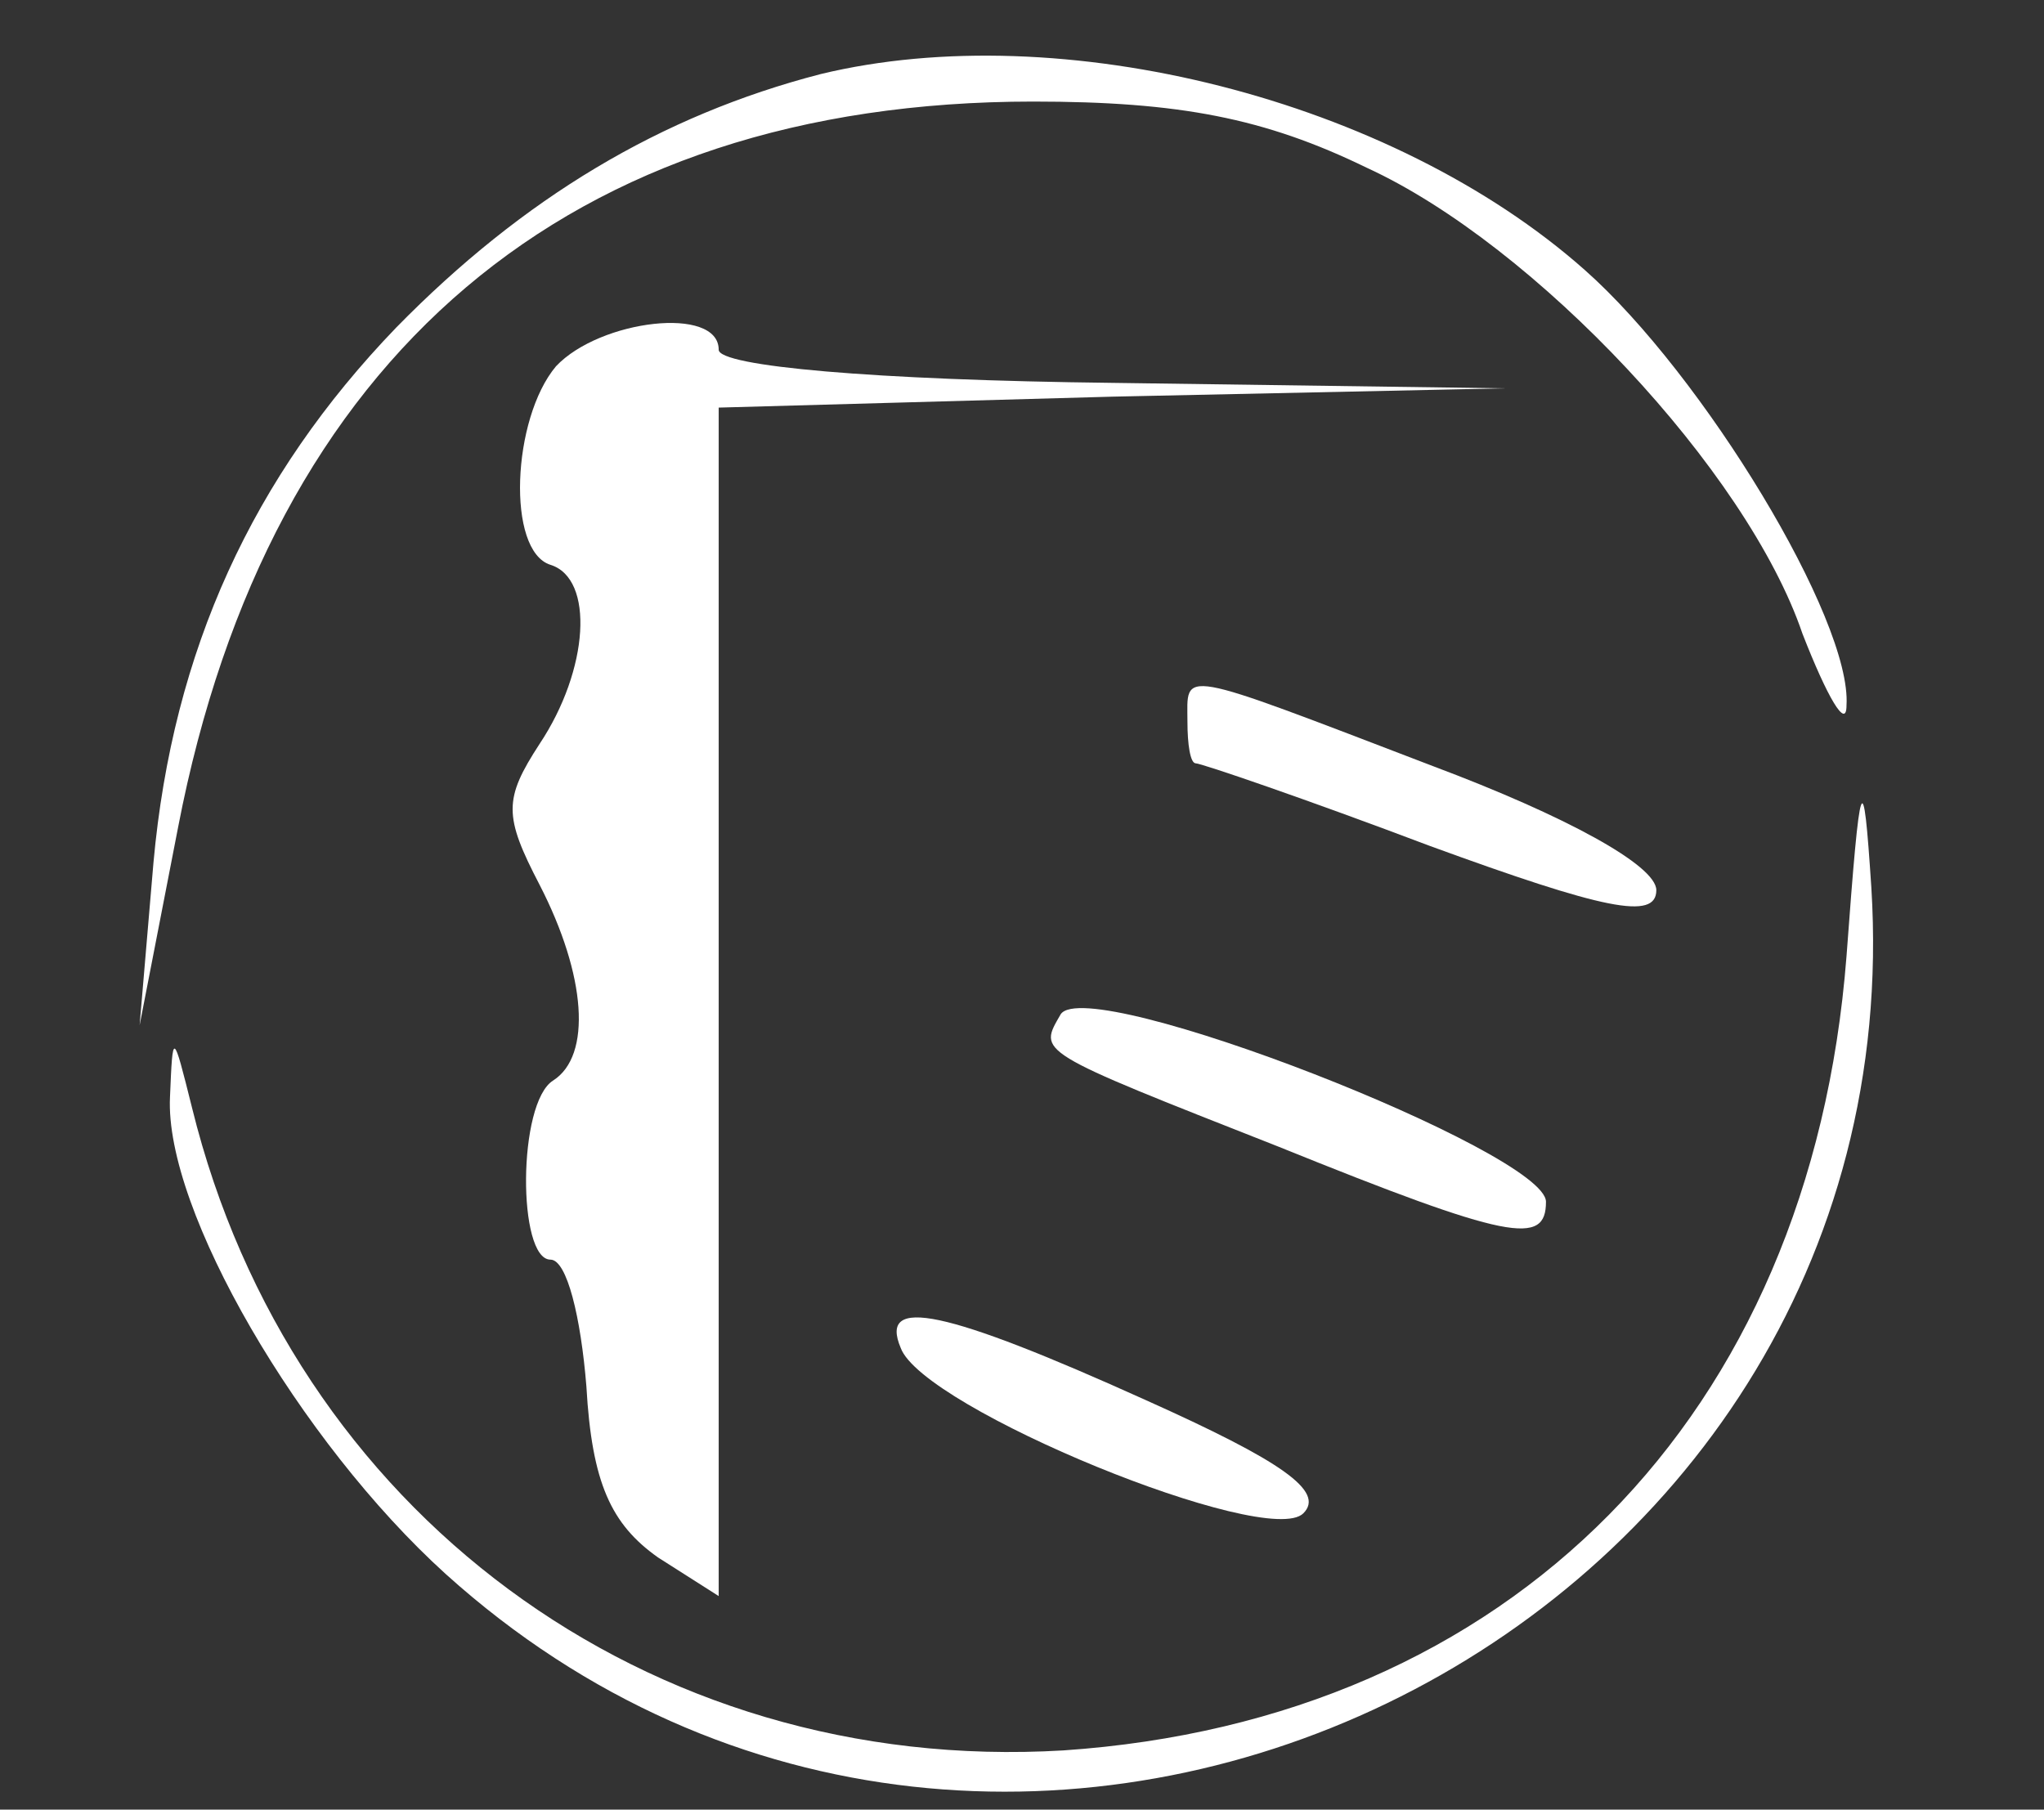 <?xml version="1.0" encoding="UTF-8"?> <svg xmlns="http://www.w3.org/2000/svg" xmlns:xlink="http://www.w3.org/1999/xlink" width="96" zoomAndPan="magnify" viewBox="0 0 72 63.75" height="85" preserveAspectRatio="xMidYMid meet" version="1.0"><rect x="0" y="0" width="72" height="63.75" fill="#333333" stroke="none"/><defs><clipPath id="11375fbdca"><path d="M 5 28 L 66 28 L 66 63.5 L 5 63.5 Z M 5 28 " clip-rule="nonzero"></path></clipPath></defs><path fill="#ffffff" d="M 28.91 2.609 C 23.277 4.066 18.422 6.98 13.953 11.543 C 8.902 16.789 6.086 22.91 5.406 30.387 L 4.918 36.117 L 6.277 29.125 C 9.484 12.516 20.07 3.578 36.391 3.578 C 41.539 3.578 44.551 4.16 48.145 5.91 C 54.07 8.629 61.547 16.594 63.492 22.324 C 64.363 24.559 65.043 25.727 65.043 24.852 C 65.238 21.84 59.992 13.195 55.816 9.504 C 49.016 3.48 37.363 0.566 28.91 2.609 Z M 28.91 2.609 " fill-opacity="1" fill-rule="nonzero"></path><path fill="#ffffff" d="M 19.586 12.902 C 18.031 14.75 17.836 19.41 19.391 19.898 C 20.945 20.383 20.75 23.59 19.004 26.211 C 17.742 28.152 17.742 28.738 19.004 31.164 C 20.656 34.371 20.848 37.188 19.488 38.062 C 18.227 38.84 18.227 44.375 19.391 44.375 C 19.973 44.375 20.461 46.414 20.656 48.844 C 20.848 52.242 21.527 53.699 23.18 54.867 L 25.316 56.227 L 25.316 14.359 L 39.207 13.973 L 53 13.68 L 39.207 13.488 C 30.758 13.391 25.316 12.902 25.316 12.32 C 25.316 10.766 21.141 11.254 19.586 12.902 Z M 19.586 12.902 " fill-opacity="1" fill-rule="nonzero"></path><path fill="#ffffff" d="M 41.828 25.434 C 41.828 26.211 41.926 26.891 42.121 26.891 C 42.316 26.891 46.008 28.152 50.379 29.805 C 56.496 32.039 58.344 32.43 58.344 31.359 C 58.344 30.484 55.137 28.738 50.473 26.988 C 41.344 23.492 41.828 23.59 41.828 25.434 Z M 41.828 25.434 " fill-opacity="1" fill-rule="nonzero"></path><g clip-path="url(#11375fbdca)"><path fill="#ffffff" d="M 65.043 33.691 C 63.781 49.91 53.195 60.598 37.457 61.664 C 22.793 62.539 10.262 53.215 6.766 39.031 C 6.086 36.312 6.086 36.312 5.988 38.645 C 5.793 42.625 10.551 50.785 15.699 55.449 C 35.516 73.32 67.57 57.781 65.918 31.262 C 65.629 26.891 65.531 27.086 65.043 33.691 Z M 65.043 33.691 " fill-opacity="1" fill-rule="nonzero"></path></g><path fill="#ffffff" d="M 37.363 35.73 C 36.586 37.09 36.391 36.992 45.035 40.395 C 53.195 43.695 54.457 43.891 54.457 42.336 C 54.457 40.586 38.332 34.273 37.363 35.73 Z M 37.363 35.73 " fill-opacity="1" fill-rule="nonzero"></path><path fill="#ffffff" d="M 31.727 47.484 C 32.504 49.621 44.648 54.574 45.91 53.312 C 46.688 52.535 45.133 51.465 40.371 49.328 C 33.281 46.125 30.949 45.637 31.727 47.484 Z M 31.727 47.484 " fill-opacity="1" fill-rule="nonzero"></path></svg> 